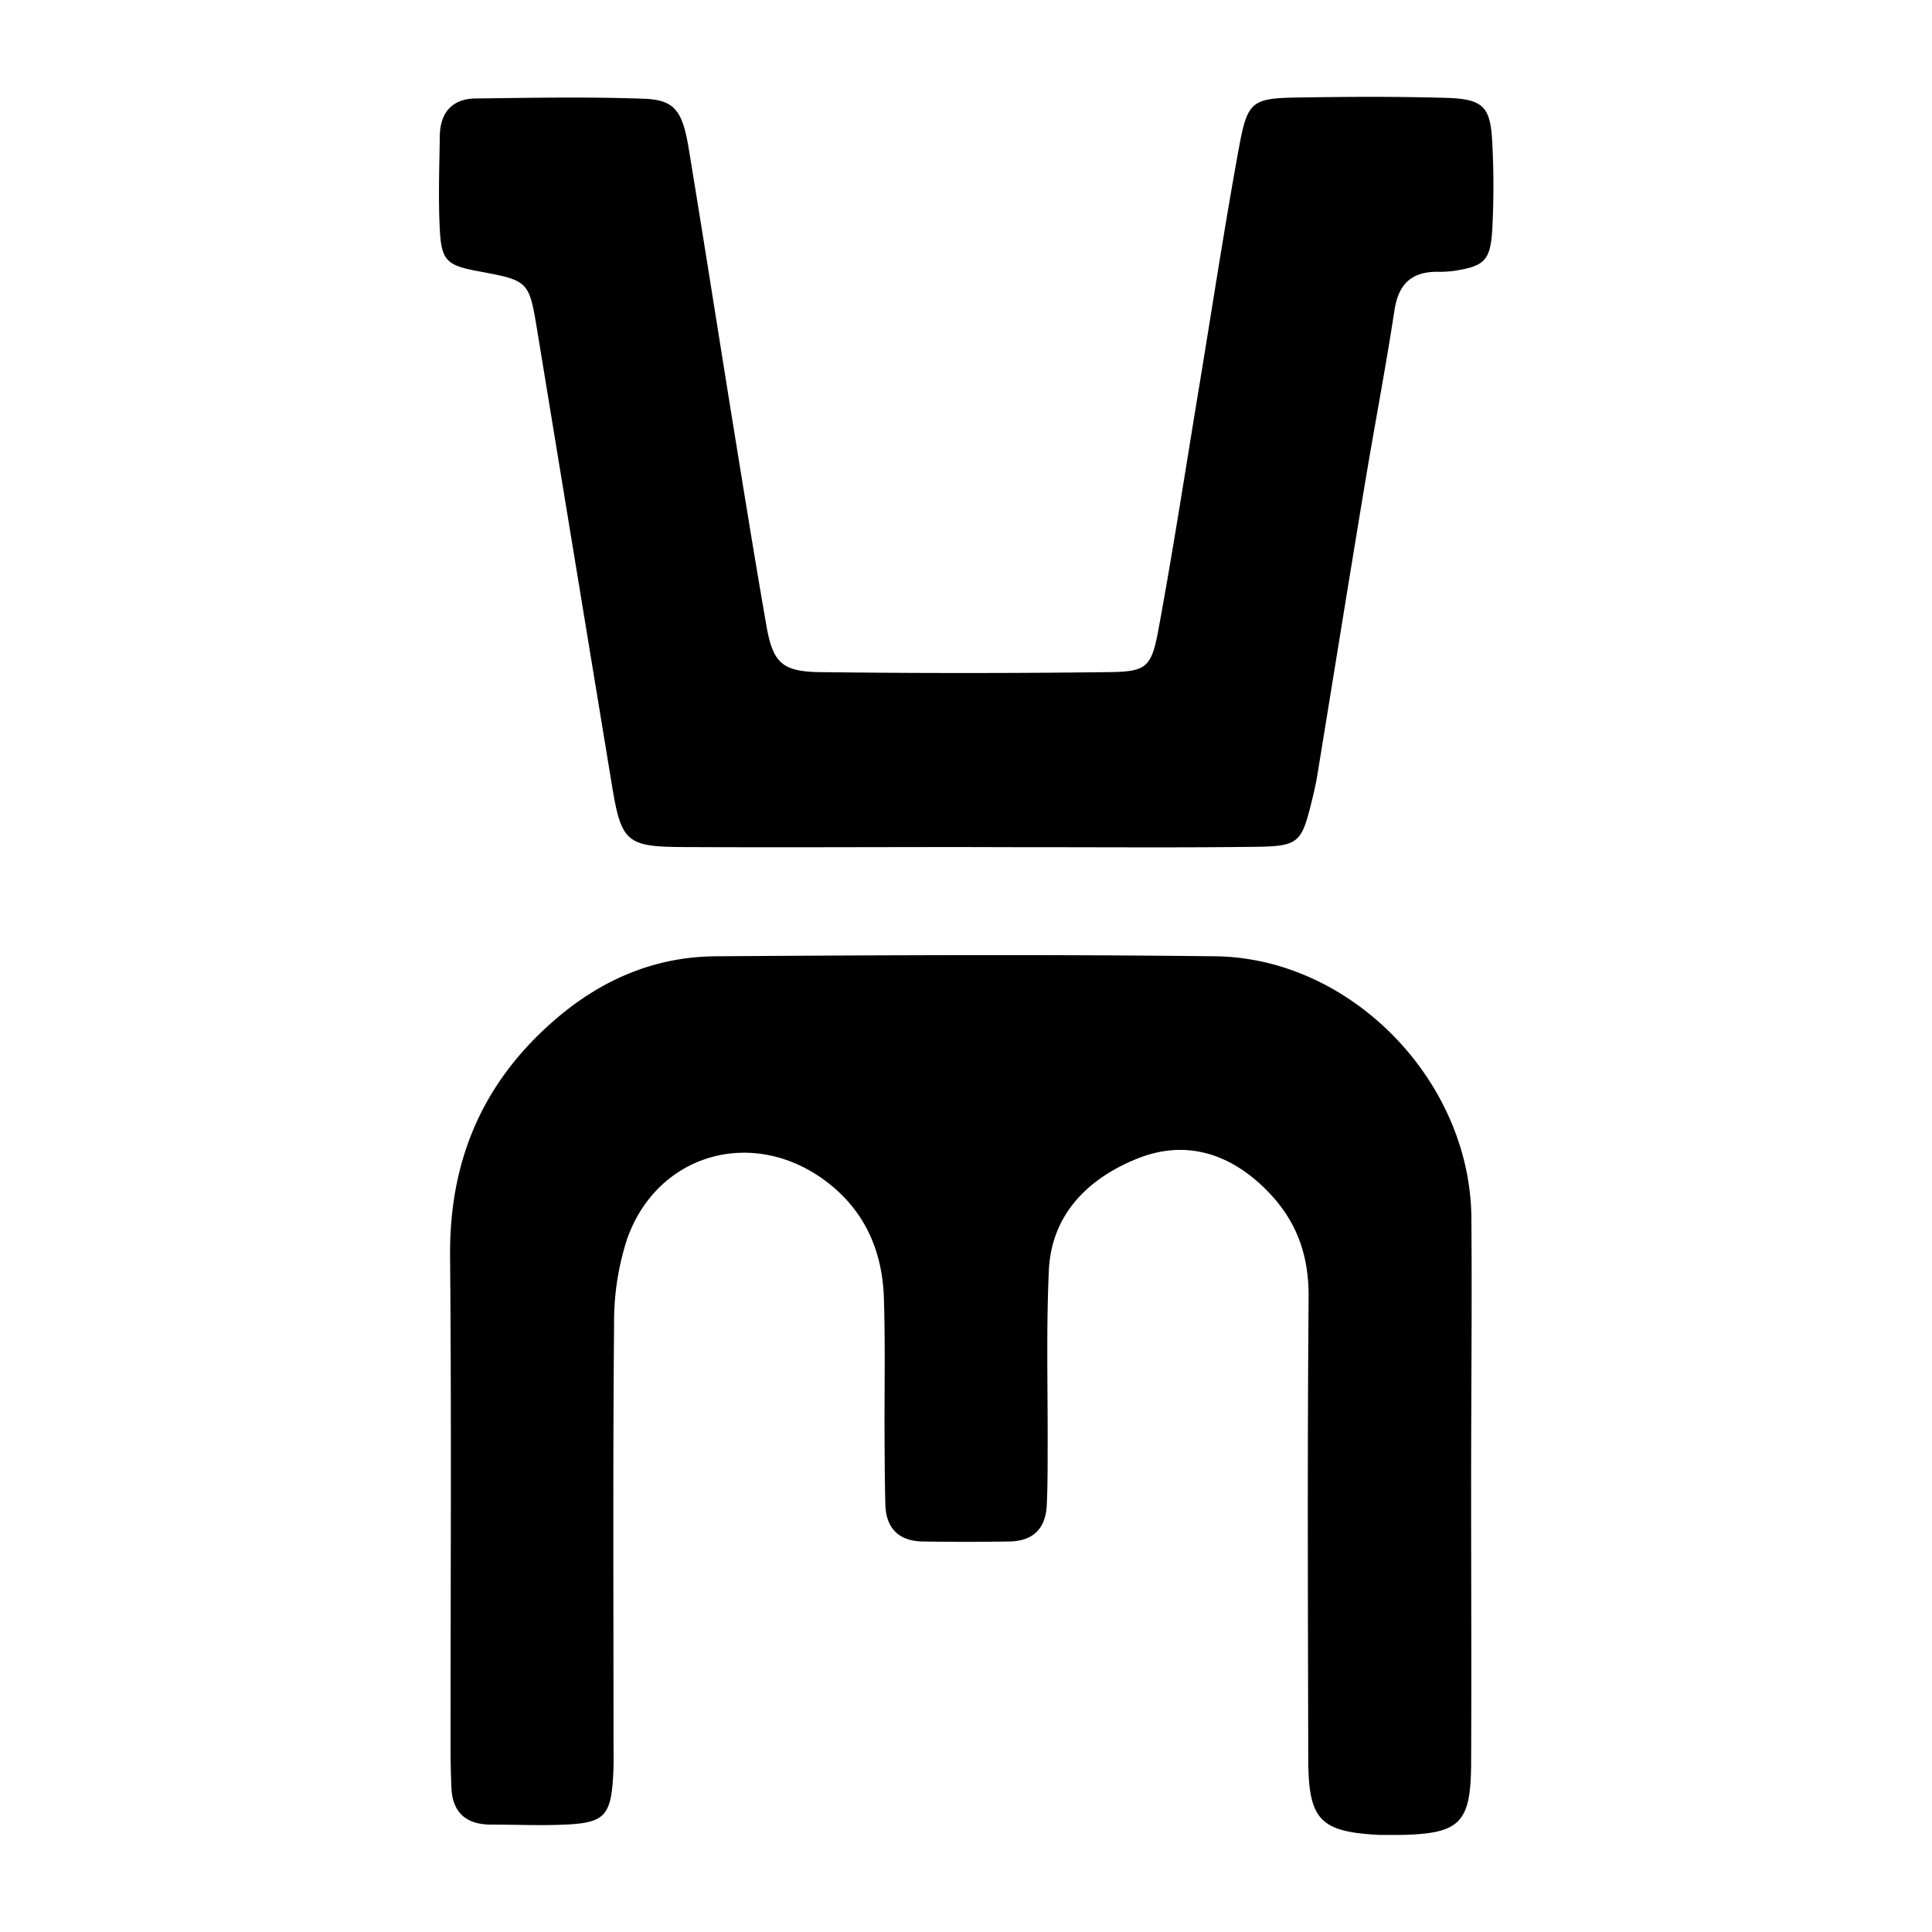 <svg id="Layer_1" data-name="Layer 1" xmlns="http://www.w3.org/2000/svg" viewBox="0 0 371.78 371.78"><path d="M283.09,286.21c0,17.76.09,35.52,0,53.27-.07,11.35-2.18,13.36-13.4,13.62-1.39,0-2.79,0-4.18,0-11.49-.58-13.73-2.85-13.76-14.62-.06-29.59-.18-59.19.07-88.79.07-8.6-2.53-15.38-8.8-21.36-7.13-6.8-15.44-8.83-24-5.44-9.39,3.72-16.7,10.6-17.19,21.65-.52,11.47-.18,23-.23,34.47,0,3.48,0,7-.16,10.44-.15,4.59-2.54,7.1-7.16,7.18q-8.35.14-16.71,0c-4.6-.07-7.09-2.53-7.2-7.14-.13-5.22-.14-10.44-.16-15.66,0-8,.13-16-.12-24-.3-9.56-4-17.51-12-23.14-14-9.75-31.79-4.37-37.44,11.81a51.53,51.53,0,0,0-2.48,16.36c-.24,26.46-.11,52.93-.11,79.39,0,2.43.07,4.88-.06,7.31-.42,7.81-1.66,9.21-9.16,9.55-4.86.22-9.74,0-14.62,0-4.55-.08-7.13-2.37-7.35-7-.12-2.78-.17-5.57-.17-8.35,0-31.34.19-62.68-.09-94-.16-18.22,6.09-33.2,19.84-45.23,9-7.9,19.4-12.43,31.3-12.51,32-.22,64.08-.37,96.11,0,26.07.32,48.92,23.8,49.28,50.06C283.28,251.39,283.09,268.8,283.09,286.21Z"/><path d="M185.39,163c-18.1,0-36.2.09-54.3,0-10.53-.07-11.56-1.12-13.31-11.75q-7.2-43.75-14.38-87.51C101.8,54,101.77,54,92,52.19c-6-1.13-7.06-2-7.37-8.07-.3-5.9-.09-11.83,0-17.74,0-4.5,2.19-7.38,6.89-7.43,10.79-.13,21.59-.34,32.36.05,5.94.21,7.45,2.27,8.67,9.69,2.88,17.5,5.61,35,8.44,52.53,2.11,13,4.21,26.1,6.48,39.12,1.26,7.2,3,8.91,10.4,9q27.67.34,55.35,0c7.34-.08,8.34-.81,9.7-8.18,2.9-15.73,5.32-31.54,7.93-47.32,2.49-15.1,4.79-30.24,7.54-45.28,1.67-9.17,2.48-9.66,11.63-9.8,9.39-.15,18.8-.2,28.19.07,7.21.21,8.61,1.64,8.95,8.61a157.68,157.68,0,0,1,0,16.7c-.35,6.06-1.54,7.09-7.45,8a21.81,21.81,0,0,1-3.13.16c-5,0-7.47,2.38-8.24,7.41-1.73,11.34-3.91,22.62-5.78,33.94-3.08,18.53-6.05,37.08-9.08,55.61-.28,1.72-.69,3.42-1.1,5.1-1.91,7.75-2.52,8.48-10.53,8.59-14.62.19-29.24.07-43.86.08Z"/></svg>